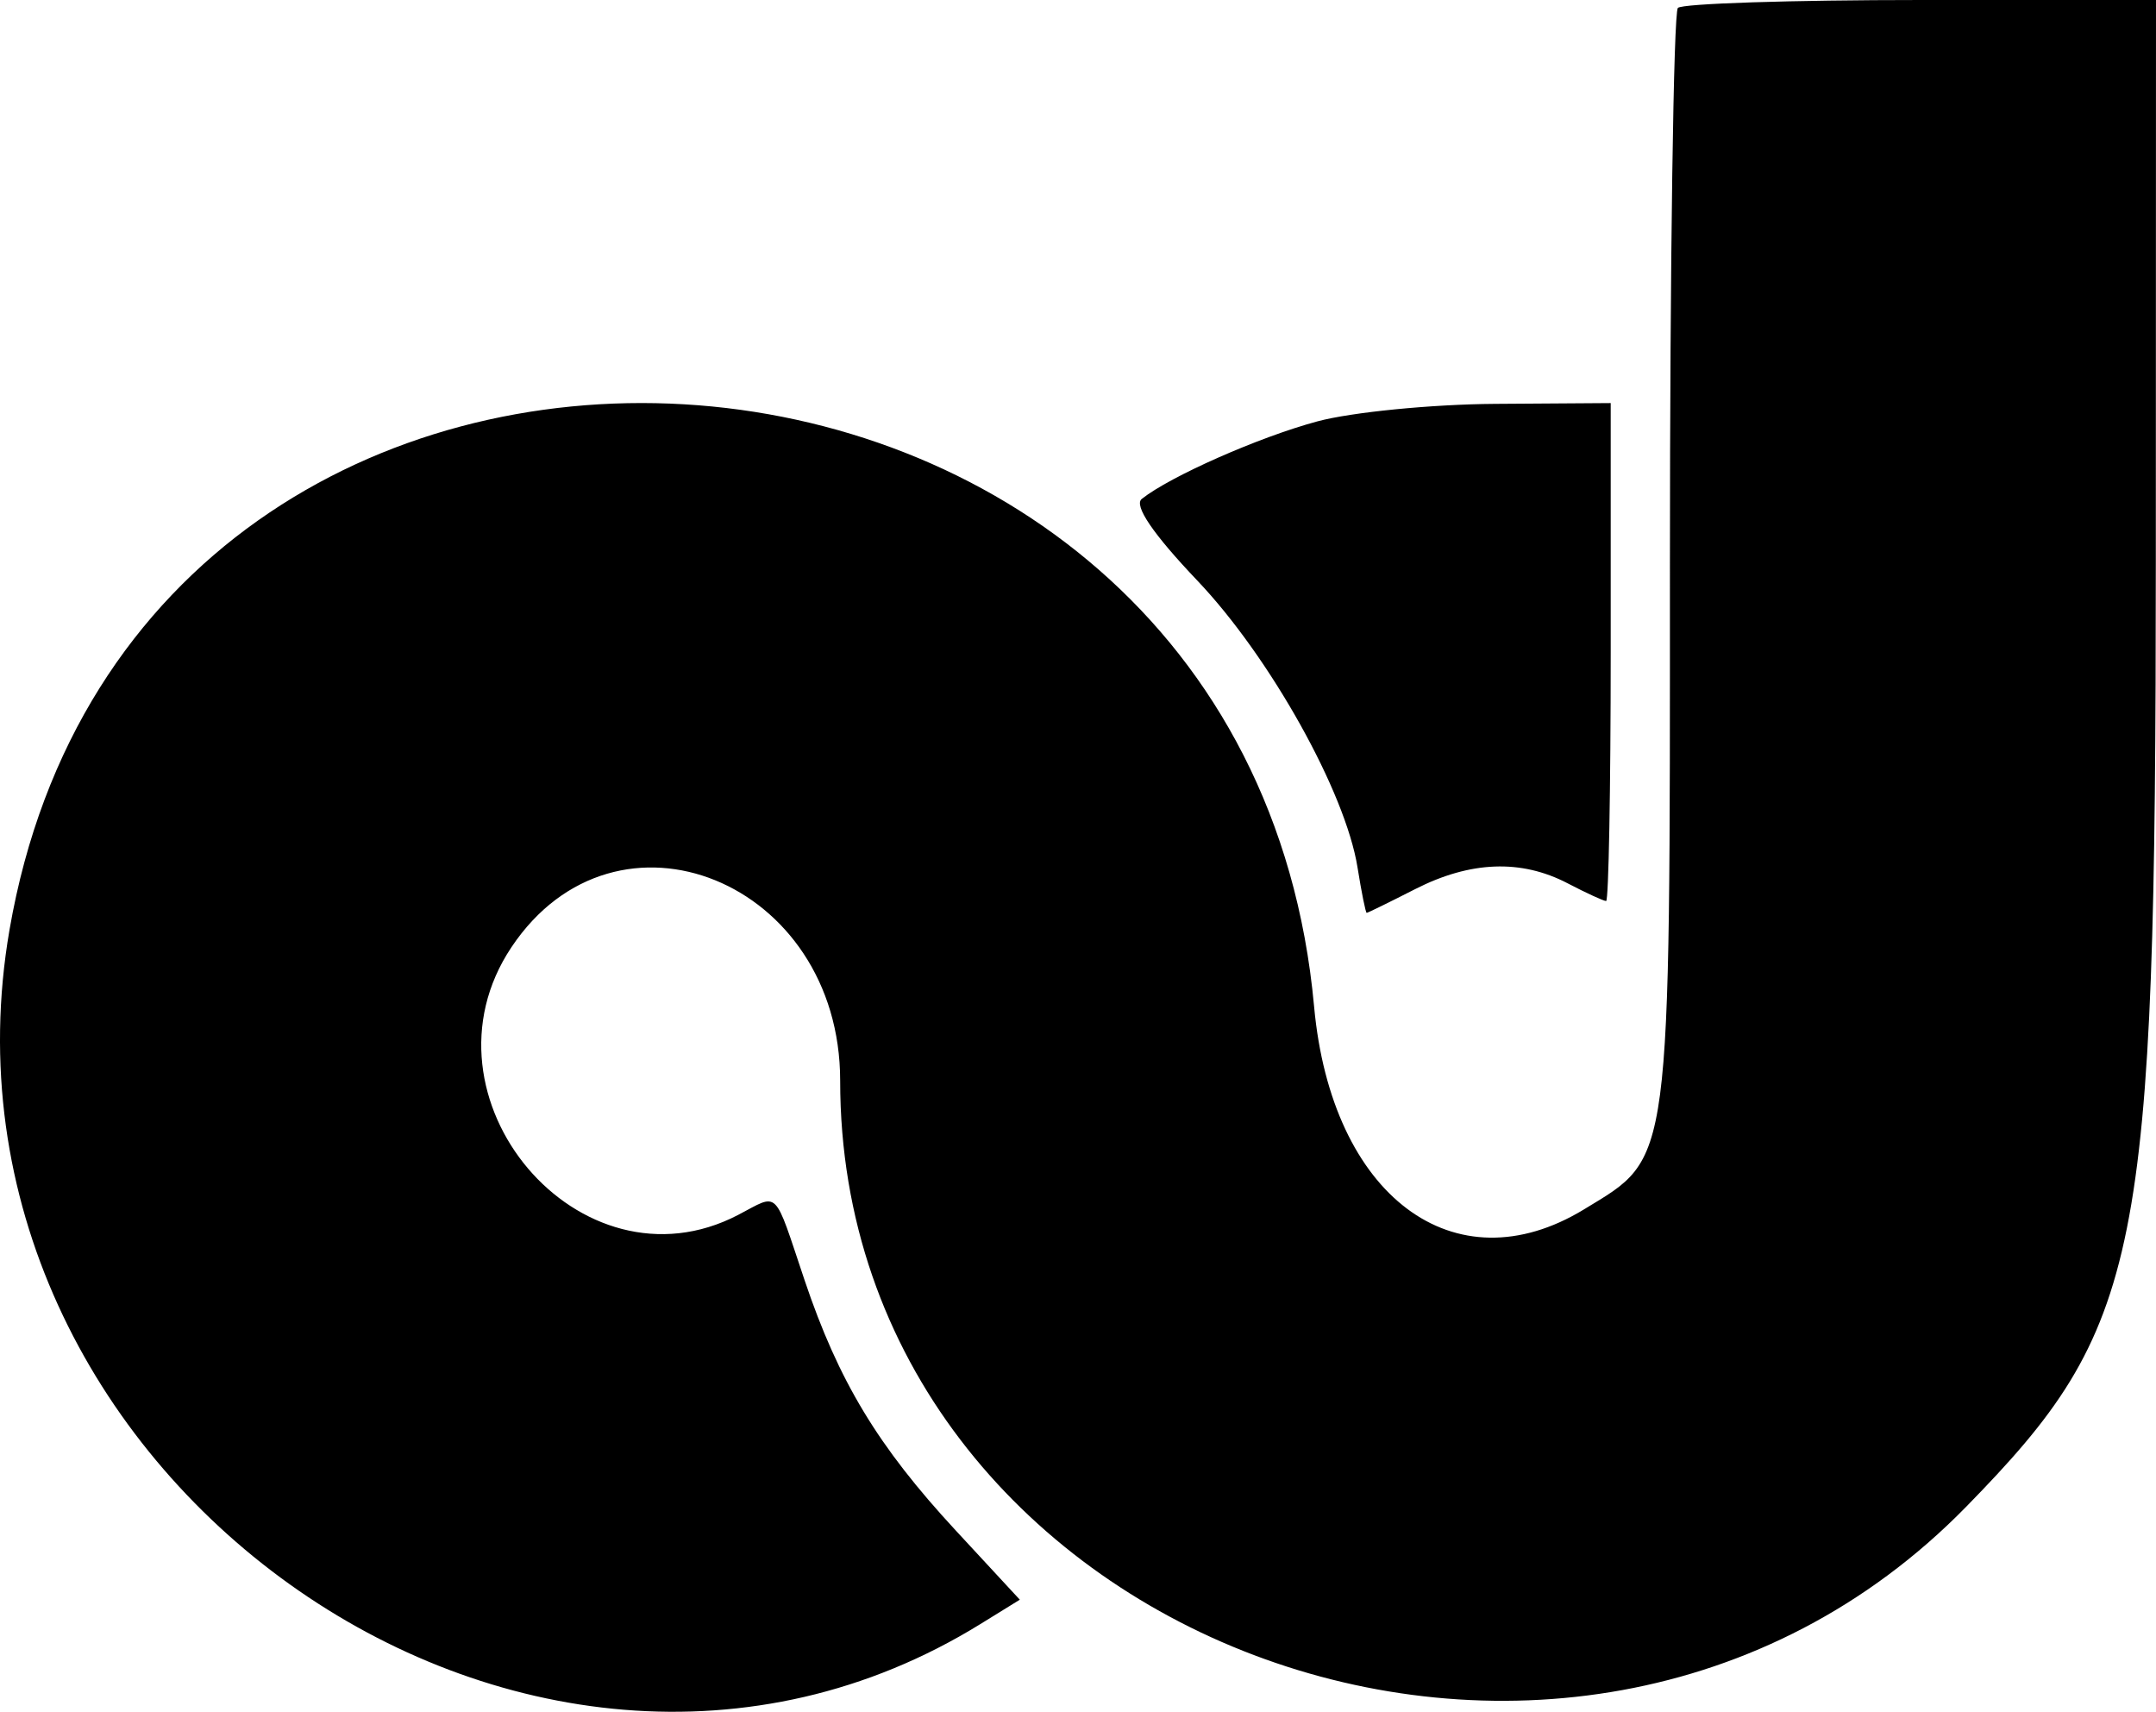 <svg width="500" height="397" viewBox="0 0 500 397" fill="none" xmlns="http://www.w3.org/2000/svg">
<path fill-rule="evenodd" clip-rule="evenodd" d="M389.118 1.834C388.109 2.84 387.279 60.677 387.274 130.357C387.263 271.98 387.793 267.982 367.378 280.428C337.297 298.77 308.774 277.36 304.755 233.417C288.689 57.713 32.08 42.617 2.205 215.619C-19.373 340.598 121.988 441.674 227.361 376.607L236.507 370.957L221.637 354.894C203.602 335.416 194.464 320.277 186.571 296.804C179.33 275.268 180.804 276.714 171.198 281.723C134.546 300.835 95.31 254.525 118.61 219.652C142.937 183.237 194.844 204.323 194.844 250.621C194.844 379.779 363.722 443.684 455.956 349.426C496.77 307.713 499.909 292.054 499.959 129.898L500 0H445.476C415.485 0 390.124 0.825 389.118 1.834ZM305.5 97.719C291.971 101.361 271.361 110.464 264.782 115.701C262.894 117.205 267.424 123.86 277.645 134.601C294.517 152.331 312.029 183.674 314.822 201.137C315.749 206.937 316.708 211.685 316.95 211.685C317.195 211.685 322.245 209.211 328.178 206.187C340.989 199.655 352.755 199.204 363.543 204.829C367.876 207.088 371.895 208.936 372.478 208.936C373.06 208.936 373.539 182.956 373.539 151.204V93.471L346.735 93.653C331.991 93.752 313.437 95.583 305.5 97.719Z" fill="black"/>
</svg>
